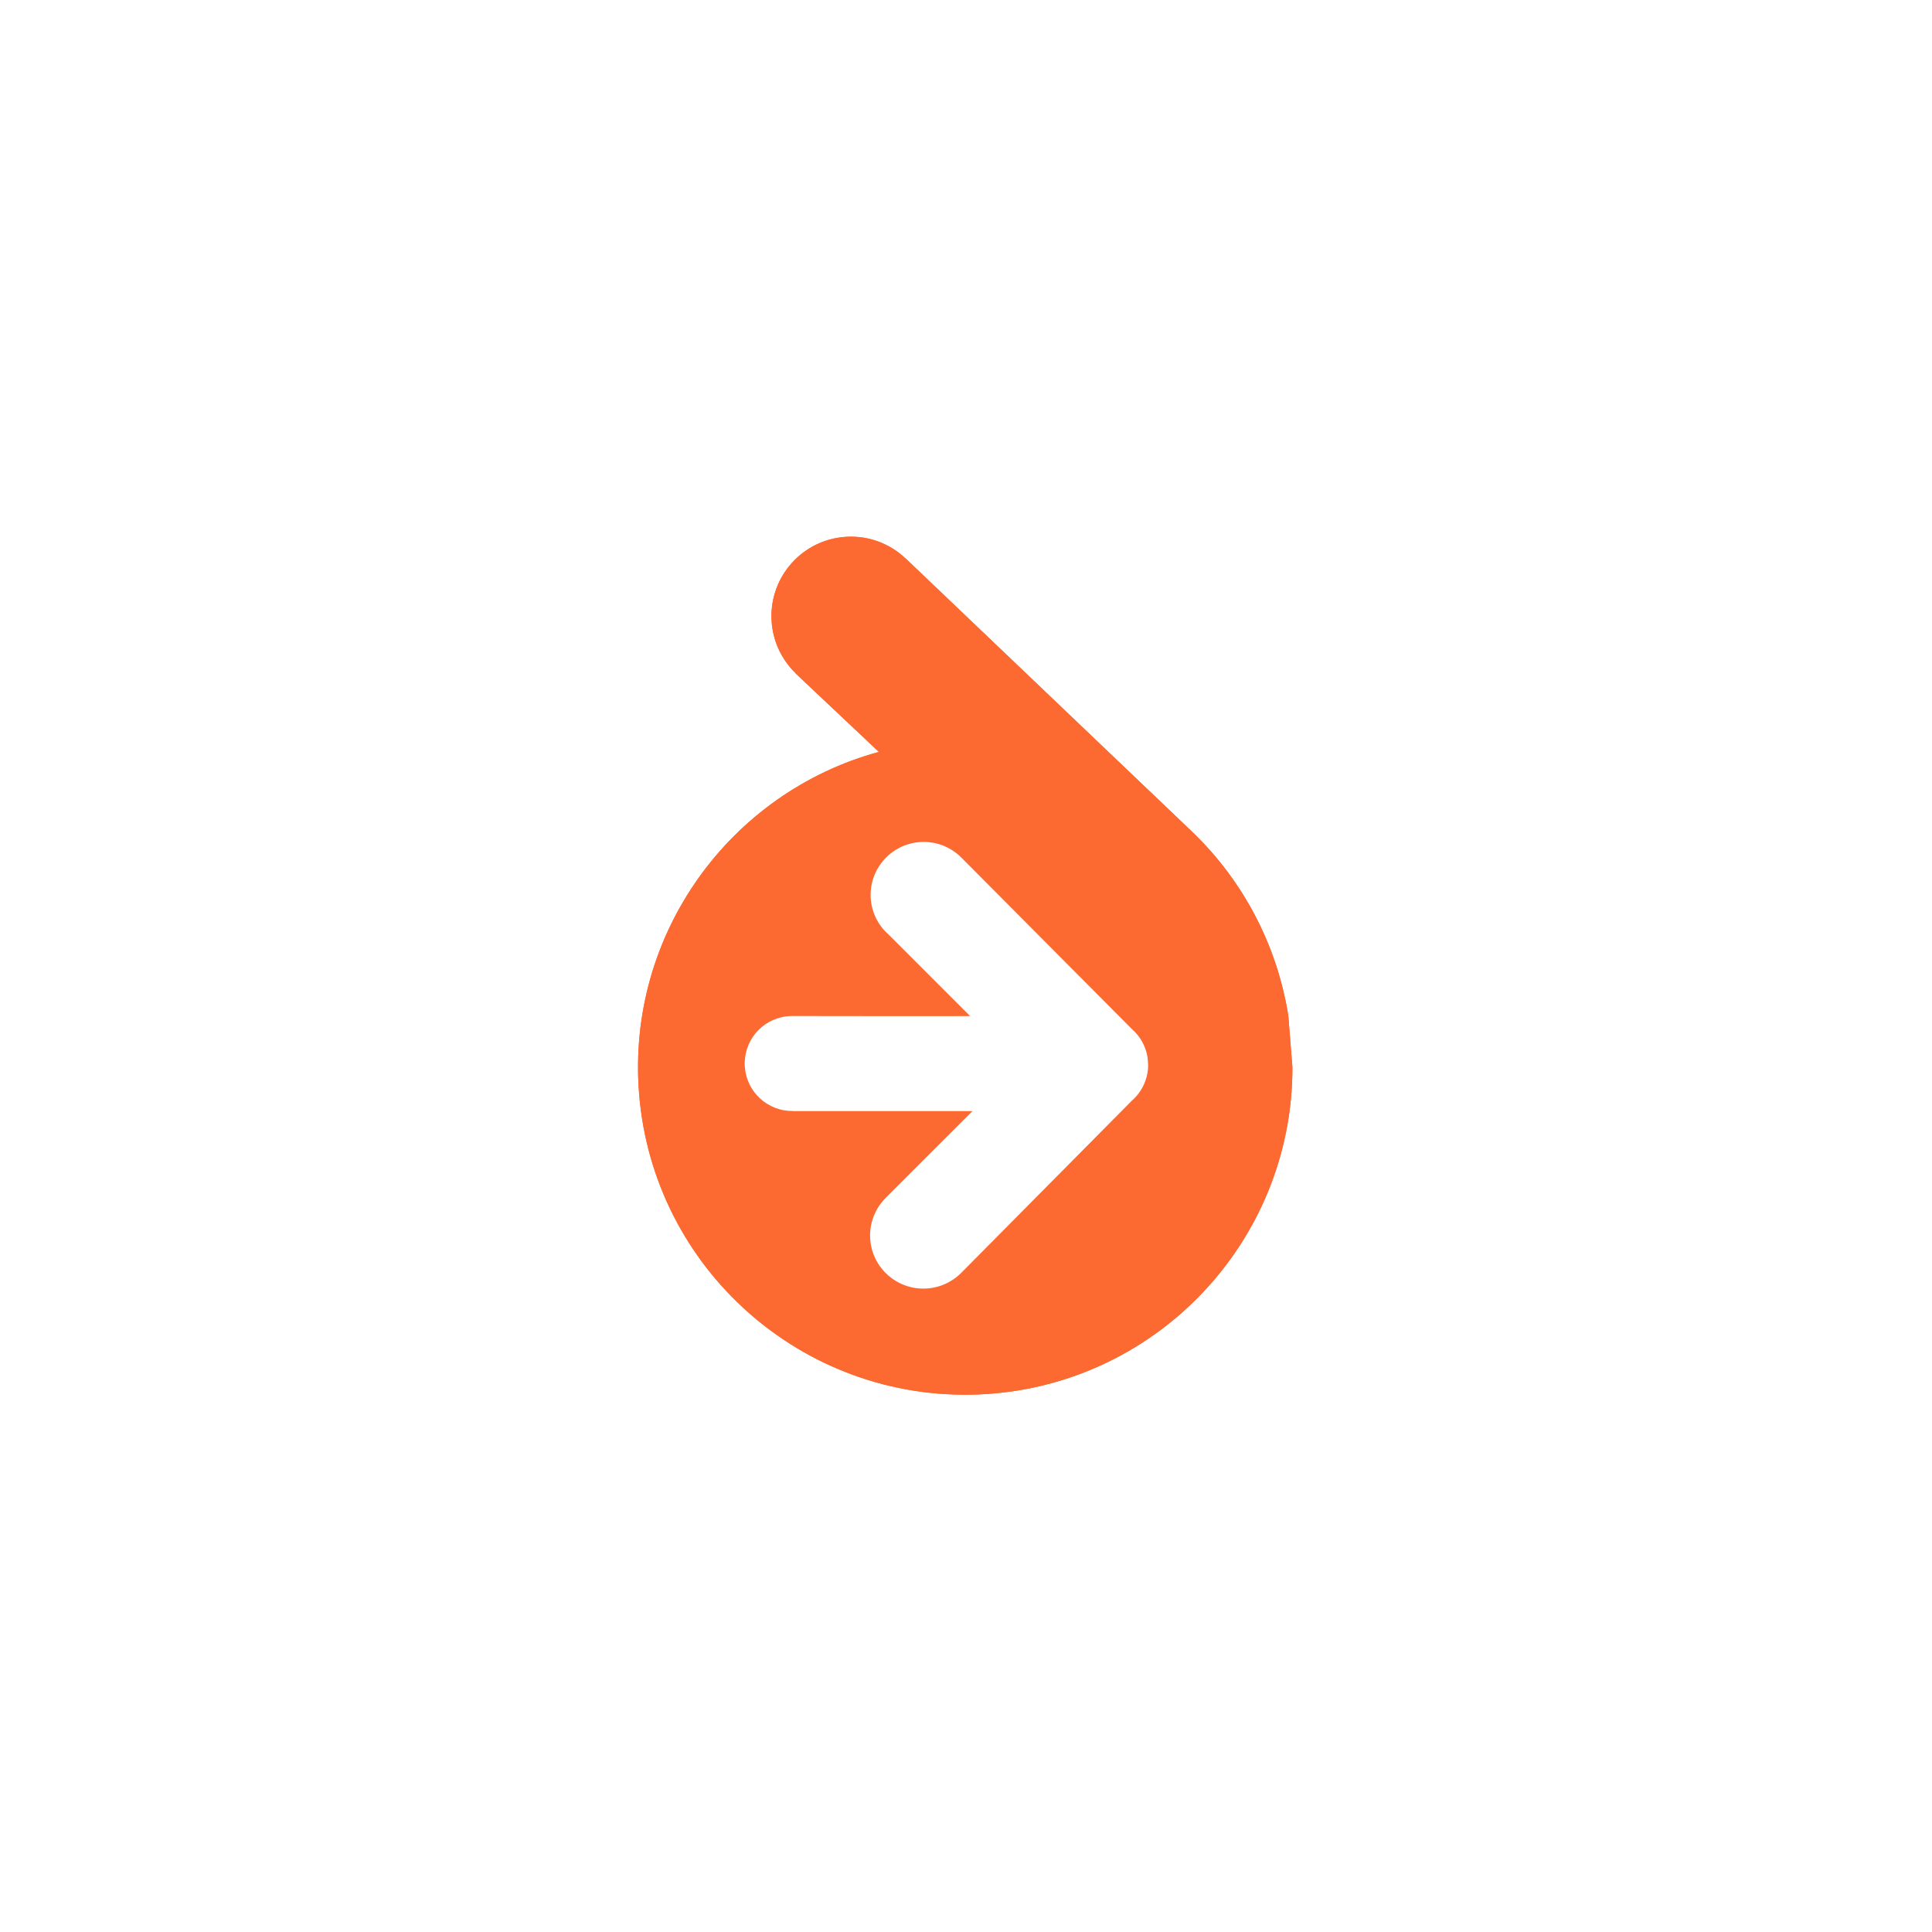 <svg width="72" height="72" viewBox="0 0 72 72" fill="none" xmlns="http://www.w3.org/2000/svg">
<g clip-path="url(#clip0_2049_46812)">
<g filter="url(#filter0_f_2049_46812)">
<path d="M33.752 20.817L33.754 20.815L44.516 31.082L44.514 31.081C46.313 32.845 47.582 35.179 48.011 37.849L48.165 39.783C48.165 46.329 42.997 51.706 36.457 51.967C29.917 52.227 24.338 47.278 23.817 40.753C23.345 34.836 27.186 29.538 32.753 28.021L29.642 25.088L29.646 25.084C29.131 24.583 28.815 23.912 28.759 23.196C28.633 21.612 29.779 20.21 31.358 20.021C32.268 19.912 33.134 20.228 33.752 20.817Z" fill="#FC6A31"/>
<path d="M35.859 31.992L42.184 38.352C42.495 38.623 42.701 38.995 42.766 39.403L42.788 39.684C42.788 39.935 42.735 40.184 42.631 40.413C42.527 40.643 42.376 40.847 42.187 41.013L35.82 47.438C35.466 47.793 34.99 48.002 34.489 48.021C33.425 48.063 32.517 47.26 32.432 46.2C32.408 45.913 32.449 45.623 32.55 45.352C32.651 45.082 32.81 44.836 33.016 44.634L33.015 44.633L36.242 41.407H29.544V41.404C28.616 41.415 27.833 40.705 27.759 39.775C27.683 38.827 28.369 37.989 29.313 37.876C29.377 37.868 29.441 37.864 29.505 37.863L29.527 37.864C31.736 37.871 33.944 37.867 36.153 37.867L33.115 34.829C32.73 34.491 32.492 34.017 32.452 33.506C32.368 32.451 33.134 31.517 34.188 31.39C34.494 31.354 34.805 31.389 35.095 31.493C35.385 31.598 35.647 31.769 35.859 31.992Z" fill="white"/>
</g>
<path d="M33.752 20.817L33.754 20.815L44.516 31.082L44.514 31.081C46.313 32.845 47.582 35.179 48.011 37.849L48.165 39.783C48.165 46.329 42.997 51.706 36.457 51.967C29.917 52.227 24.338 47.278 23.817 40.753C23.345 34.836 27.186 29.538 32.753 28.021L29.642 25.088L29.646 25.084C29.131 24.583 28.815 23.912 28.759 23.196C28.633 21.612 29.779 20.21 31.358 20.021C32.268 19.912 33.134 20.228 33.752 20.817Z" fill="#FC6A31"/>
<path d="M35.859 31.992L42.184 38.352C42.495 38.623 42.701 38.995 42.766 39.403L42.788 39.684C42.788 39.935 42.735 40.184 42.631 40.413C42.527 40.643 42.376 40.847 42.187 41.013L35.82 47.438C35.466 47.793 34.99 48.002 34.489 48.021C33.425 48.063 32.517 47.26 32.432 46.2C32.408 45.913 32.449 45.623 32.55 45.352C32.651 45.082 32.81 44.836 33.016 44.634L33.015 44.633L36.242 41.407H29.544V41.404C28.616 41.415 27.833 40.705 27.759 39.775C27.683 38.827 28.369 37.989 29.313 37.876C29.377 37.868 29.441 37.864 29.505 37.863L29.527 37.864C31.736 37.871 33.944 37.867 36.153 37.867L33.115 34.829C32.73 34.491 32.492 34.017 32.452 33.506C32.368 32.451 33.134 31.517 34.188 31.39C34.494 31.354 34.805 31.389 35.095 31.493C35.385 31.598 35.647 31.769 35.859 31.992Z" fill="white"/>
</g>
<defs>
<filter id="filter0_f_2049_46812" x="0.752" y="-3" width="70.496" height="78" filterUnits="userSpaceOnUse" color-interpolation-filters="sRGB">
<feFlood flood-opacity="0" result="BackgroundImageFix"/>
<feBlend mode="normal" in="SourceGraphic" in2="BackgroundImageFix" result="shape"/>
<feGaussianBlur stdDeviation="11.5" result="effect1_foregroundBlur_2049_46812"/>
</filter>
<clipPath id="clip0_2049_46812">
<rect width="72" height="72" fill="white"/>
</clipPath>
</defs>
</svg>
